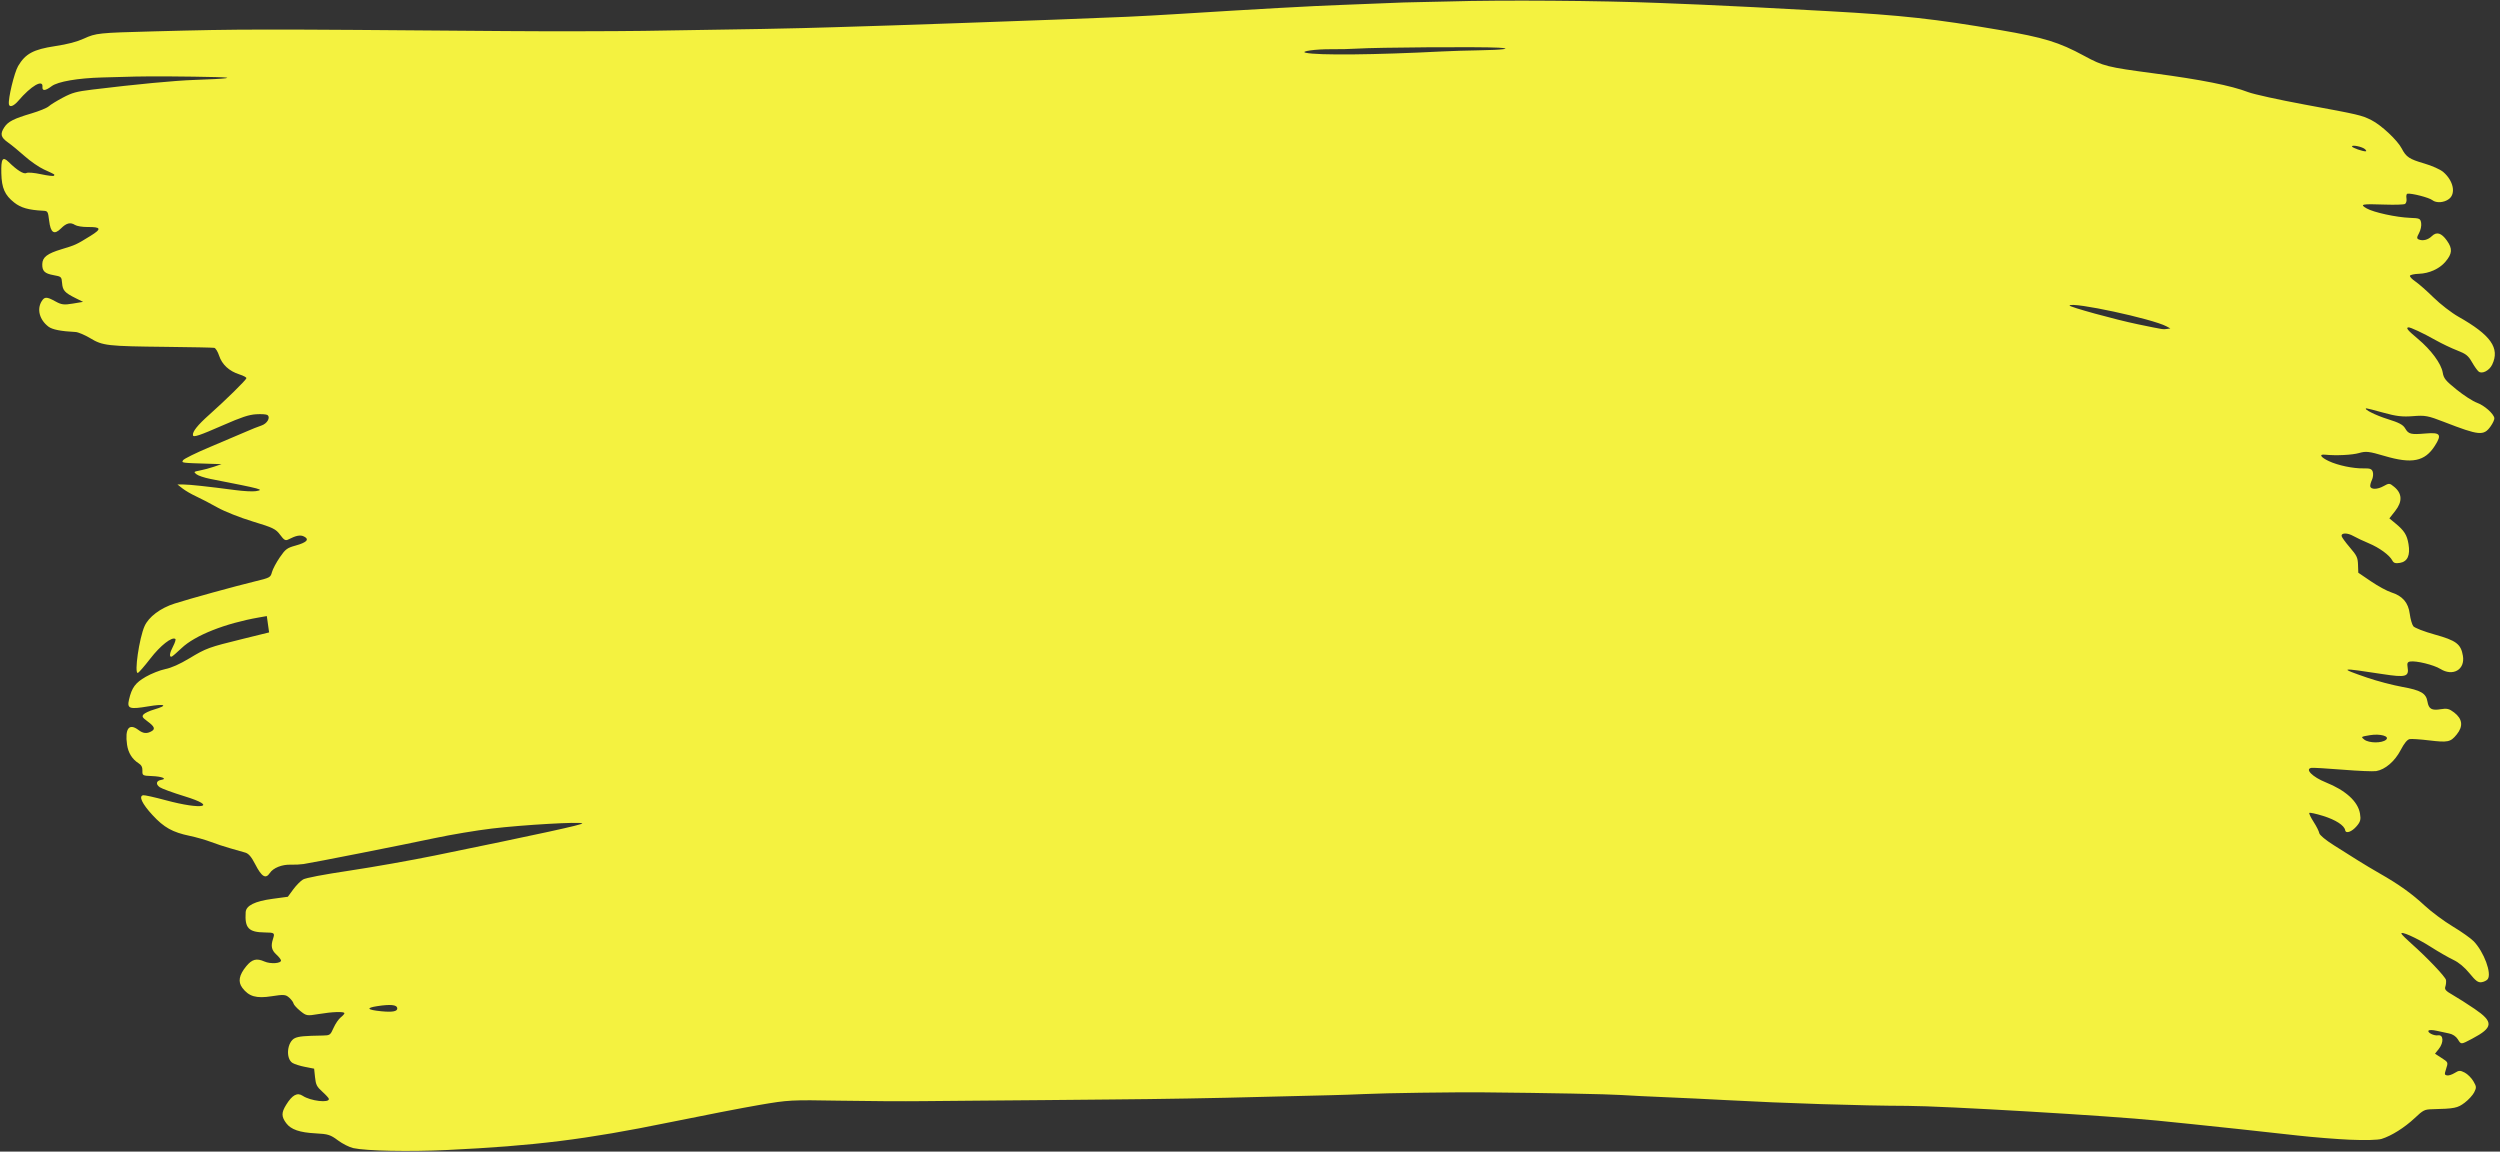 <?xml version="1.0" encoding="UTF-8" standalone="no"?><svg xmlns="http://www.w3.org/2000/svg" xmlns:xlink="http://www.w3.org/1999/xlink" fill="#f4f240" height="175.5" preserveAspectRatio="xMidYMid meet" version="1" viewBox="-0.2 -0.1 381.0 175.5" width="381" zoomAndPan="magnify"><rect x="-0.2" y="-0.1" width="381.0" height="175.5" fill="#333333" stroke="none"/><g id="change1_1"><path d="m 291.784,194.967 c -2.081,-0.092 -5.691,-0.382 -8.022,-0.644 -4.966,-0.558 -13.382,-1.466 -16.035,-1.729 -1.022,-0.101 -3.455,-0.348 -5.407,-0.549 -6.978,-0.717 -32.659,-2.231 -38.069,-2.244 -6.958,-0.018 -18.835,-0.395 -27.646,-0.879 -2.532,-0.139 -6.67,-0.337 -9.195,-0.44 -2.526,-0.103 -5.569,-0.254 -6.763,-0.335 -1.996,-0.136 -11.316,-0.316 -20.859,-0.403 -4.757,-0.043 -15.07,0.103 -18.334,0.259 -1.317,0.063 -3.598,0.141 -5.068,0.173 -3.088,0.068 -7.723,0.181 -10.42,0.255 -6.953,0.191 -15.789,0.343 -23.139,0.398 -1.842,0.014 -6.423,0.057 -10.178,0.096 -3.756,0.039 -8.277,0.076 -10.047,0.082 -1.77,0.006 -5.528,0.04 -8.351,0.075 -2.824,0.035 -8.563,0.004 -12.755,-0.07 -7.397,-0.13 -7.755,-0.111 -12.185,0.648 -2.51,0.43 -8.649,1.618 -13.642,2.64 -12.818,2.624 -20.618,3.594 -33.982,4.228 -5.754,0.273 -12.299,0.141 -14.267,-0.288 -0.595,-0.13 -1.654,-0.665 -2.354,-1.189 -1.126,-0.844 -1.514,-0.966 -3.371,-1.059 -2.432,-0.122 -3.774,-0.582 -4.492,-1.54 -0.757,-1.01 -0.76,-1.613 -0.013,-2.819 0.928,-1.499 1.692,-1.914 2.514,-1.366 1.198,0.799 4.103,1.136 3.99,0.462 -0.021,-0.124 -0.472,-0.616 -1.002,-1.094 -0.832,-0.749 -0.984,-1.05 -1.104,-2.185 l -0.14,-1.317 -1.387,-0.27 c -0.763,-0.149 -1.623,-0.422 -1.913,-0.606 -1.083,-0.692 -0.813,-3.263 0.397,-3.792 0.597,-0.261 1.433,-0.336 4.243,-0.383 1.069,-0.018 1.132,-0.063 1.624,-1.169 0.281,-0.633 0.775,-1.354 1.097,-1.603 0.322,-0.249 0.572,-0.535 0.555,-0.635 -0.046,-0.275 -1.815,-0.216 -3.907,0.132 -1.807,0.3 -1.895,0.285 -2.83,-0.477 -0.53,-0.433 -0.991,-0.946 -1.024,-1.14 -0.033,-0.194 -0.33,-0.593 -0.661,-0.886 -0.537,-0.475 -0.826,-0.497 -2.682,-0.207 -2.335,0.365 -3.463,0.039 -4.459,-1.29 -0.685,-0.913 -0.5,-1.932 0.592,-3.271 0.886,-1.086 1.582,-1.27 2.785,-0.734 0.929,0.413 2.598,0.295 2.519,-0.179 -0.026,-0.157 -0.333,-0.544 -0.681,-0.861 -0.756,-0.688 -0.892,-1.293 -0.537,-2.396 0.299,-0.928 0.244,-0.972 -1.229,-0.991 -2.497,-0.032 -3.09,-0.656 -2.934,-3.093 0.064,-1.005 1.395,-1.665 4.096,-2.031 l 2.329,-0.315 0.825,-1.123 c 0.454,-0.618 1.126,-1.298 1.494,-1.511 0.422,-0.245 3.059,-0.747 7.149,-1.36 3.564,-0.534 9.398,-1.569 12.964,-2.299 16.005,-3.275 22.672,-4.729 22.441,-4.894 -0.377,-0.269 -8.974,0.224 -13.756,0.789 -2.324,0.275 -6.258,0.932 -8.742,1.462 -4.764,1.016 -18.422,3.715 -19.979,3.948 -0.504,0.075 -1.365,0.119 -1.914,0.098 -1.351,-0.054 -2.705,0.482 -3.231,1.277 -0.625,0.945 -1.232,0.582 -2.213,-1.325 -0.592,-1.15 -1.003,-1.635 -1.518,-1.791 -0.389,-0.118 -1.403,-0.408 -2.254,-0.645 -0.851,-0.237 -2.193,-0.678 -2.981,-0.98 -0.788,-0.302 -2.236,-0.717 -3.217,-0.922 -2.649,-0.554 -3.942,-1.276 -5.701,-3.182 -1.584,-1.717 -2.134,-2.894 -1.409,-3.016 0.209,-0.035 1.759,0.309 3.444,0.765 5.579,1.509 8.05,0.989 2.864,-0.602 -1.768,-0.543 -3.471,-1.165 -3.784,-1.382 -0.652,-0.454 -0.55,-0.989 0.212,-1.117 0.984,-0.165 0.14,-0.524 -1.37,-0.582 -1.457,-0.056 -1.508,-0.085 -1.486,-0.812 0.017,-0.549 -0.144,-0.861 -0.594,-1.149 -0.97,-0.621 -1.57,-1.586 -1.746,-2.81 -0.355,-2.471 0.31,-3.34 1.73,-2.26 0.733,0.558 1.302,0.608 2.031,0.178 0.568,-0.335 0.403,-0.716 -0.641,-1.485 -0.789,-0.581 -0.882,-0.743 -0.609,-1.06 0.178,-0.206 0.914,-0.547 1.636,-0.757 2.189,-0.639 1.667,-0.903 -0.927,-0.468 -2.874,0.482 -3.246,0.349 -2.921,-1.042 0.426,-1.825 0.963,-2.554 2.555,-3.468 0.846,-0.486 2.181,-1.014 2.966,-1.172 0.937,-0.189 2.194,-0.749 3.66,-1.63 2.614,-1.571 2.928,-1.686 8.175,-2.978 l 3.992,-0.983 -0.174,-1.245 -0.174,-1.245 -1.205,0.211 c -5.154,0.903 -9.756,2.73 -11.801,4.685 -0.726,0.694 -1.407,1.276 -1.515,1.295 -0.385,0.065 -0.288,-0.586 0.233,-1.573 0.291,-0.552 0.448,-1.062 0.348,-1.133 -0.523,-0.373 -2.282,1.007 -3.811,2.989 -0.911,1.181 -1.771,2.166 -1.913,2.19 -0.563,0.094 0.216,-5.297 1.03,-7.126 0.629,-1.415 2.416,-2.76 4.582,-3.448 2.373,-0.754 9.137,-2.621 12.161,-3.355 2.399,-0.583 2.45,-0.611 2.675,-1.438 0.126,-0.464 0.662,-1.473 1.192,-2.244 0.861,-1.253 1.113,-1.442 2.388,-1.793 1.718,-0.474 2.166,-0.943 1.318,-1.38 -0.56,-0.289 -1.202,-0.171 -2.389,0.437 -0.453,0.232 -0.655,0.119 -1.268,-0.708 -0.655,-0.884 -1.076,-1.089 -4.168,-2.024 -1.892,-0.572 -4.312,-1.532 -5.379,-2.134 -1.067,-0.601 -2.529,-1.363 -3.248,-1.693 -0.719,-0.33 -1.655,-0.873 -2.08,-1.208 l -0.773,-0.608 0.94,0.005 c 0.949,0.005 3.676,0.301 7.887,0.855 1.262,0.166 2.662,0.238 3.112,0.161 1.34,-0.232 1.156,-0.281 -6.934,-1.868 -0.887,-0.174 -1.834,-0.491 -2.104,-0.704 -0.46,-0.362 -0.427,-0.399 0.524,-0.577 0.559,-0.105 1.53,-0.365 2.158,-0.58 l 1.142,-0.389 -1.618,-0.05 c -4.601,-0.143 -4.49,-0.129 -4.248,-0.545 0.128,-0.219 2.002,-1.14 4.165,-2.045 2.163,-0.905 4.607,-1.944 5.431,-2.309 0.824,-0.365 1.873,-0.784 2.332,-0.93 0.888,-0.284 1.44,-1.242 0.927,-1.608 -0.159,-0.114 -0.933,-0.165 -1.721,-0.115 -1.115,0.071 -2.225,0.439 -5.018,1.662 -3.645,1.596 -4.551,1.897 -4.612,1.533 -0.09,-0.539 0.697,-1.529 2.472,-3.111 2.543,-2.266 5.62,-5.288 5.679,-5.578 0.026,-0.126 -0.456,-0.387 -1.07,-0.581 -1.548,-0.488 -2.652,-1.505 -3.089,-2.845 -0.202,-0.619 -0.534,-1.16 -0.739,-1.202 -0.205,-0.042 -3.493,-0.109 -7.308,-0.15 -8.999,-0.096 -9.687,-0.174 -11.577,-1.308 -0.843,-0.506 -1.857,-0.936 -2.254,-0.956 -2.236,-0.112 -3.549,-0.371 -4.133,-0.817 -1.357,-1.036 -1.791,-2.638 -1.044,-3.857 0.442,-0.722 0.778,-0.724 2.067,-0.011 0.961,0.532 1.335,0.581 2.685,0.355 l 1.569,-0.263 -1.142,-0.569 c -1.657,-0.825 -1.97,-1.174 -2.057,-2.291 -0.075,-0.958 -0.12,-1.002 -1.275,-1.207 -1.38,-0.246 -1.768,-0.62 -1.744,-1.681 0.024,-1.058 0.74,-1.612 2.943,-2.275 2.117,-0.637 2.24,-0.694 4.401,-2.03 1.746,-1.079 1.647,-1.375 -0.456,-1.355 -0.764,0.007 -1.619,-0.134 -1.901,-0.314 -0.701,-0.448 -1.307,-0.299 -2.131,0.524 -1.048,1.047 -1.585,0.697 -1.812,-1.18 -0.171,-1.413 -0.206,-1.472 -0.924,-1.509 -2.214,-0.114 -3.386,-0.447 -4.403,-1.253 -1.435,-1.137 -1.9,-2.191 -1.957,-4.434 -0.058,-2.252 0.196,-2.647 1.116,-1.74 1.275,1.258 2.316,1.904 2.701,1.677 0.205,-0.121 1.206,-0.039 2.224,0.183 1.018,0.222 1.906,0.325 1.974,0.229 0.146,-0.205 0.233,-0.151 -1.506,-0.945 -0.76,-0.347 -2.086,-1.261 -2.946,-2.031 -0.86,-0.77 -2.014,-1.717 -2.564,-2.104 -1.093,-0.77 -1.213,-1.288 -0.537,-2.317 0.562,-0.854 1.449,-1.305 4.123,-2.096 1.183,-0.35 2.369,-0.836 2.636,-1.081 0.267,-0.244 1.236,-0.841 2.153,-1.326 1.44,-0.761 2.054,-0.928 4.489,-1.226 6.643,-0.811 12.621,-1.377 15.559,-1.473 5.015,-0.165 6.495,-0.354 3.366,-0.43 -4.354,-0.106 -10.056,-0.144 -12.355,-0.082 -1.175,0.032 -3.458,0.094 -5.074,0.137 -3.699,0.1 -6.753,0.626 -7.684,1.324 -0.981,0.736 -1.469,0.772 -1.409,0.106 0.11,-1.22 -1.722,-0.161 -3.677,2.127 -0.698,0.817 -1.345,1.054 -1.434,0.526 -0.141,-0.842 0.819,-4.832 1.4,-5.819 1.106,-1.878 2.322,-2.536 5.61,-3.036 1.975,-0.3 3.319,-0.652 4.433,-1.159 1.827,-0.833 2.225,-0.874 10.572,-1.093 13.721,-0.359 14.869,-0.36 53.782,-0.045 6.115,0.05 16.323,0.035 20.92,-0.031 15.069,-0.214 23.425,-0.375 29.015,-0.557 1.541,-0.05 5.504,-0.174 8.807,-0.274 3.303,-0.1 7.804,-0.255 10.003,-0.343 2.199,-0.088 4.899,-0.186 6,-0.216 2.199,-0.061 14.798,-0.542 19.86,-0.757 1.758,-0.075 5.466,-0.279 8.241,-0.454 11.014,-0.694 20.381,-1.214 24.188,-1.343 2.201,-0.075 5.379,-0.2 7.063,-0.279 1.684,-0.079 3.845,-0.149 4.803,-0.155 0.958,-0.006 3.123,-0.053 4.811,-0.105 7.941,-0.241 23.099,-0.131 32.098,0.232 1.783,0.072 4.639,0.188 6.348,0.257 3.375,0.137 11.629,0.559 19.348,0.99 11.255,0.628 16.189,1.171 26.102,2.87 6.756,1.158 9.008,1.848 12.867,3.94 2.907,1.576 3.496,1.724 10.642,2.67 7.166,0.949 11.778,1.868 14.349,2.859 0.836,0.322 4.697,1.173 8.58,1.89 8.38,1.547 8.675,1.616 10.212,2.382 1.472,0.734 3.962,3.064 4.606,4.311 0.677,1.31 1.163,1.632 3.477,2.303 1.123,0.326 2.402,0.899 2.842,1.273 1.551,1.32 1.976,3.284 0.892,4.121 -0.745,0.575 -1.937,0.66 -2.544,0.18 -0.499,-0.394 -3.175,-1.083 -3.801,-0.978 -0.138,0.023 -0.201,0.339 -0.14,0.703 0.061,0.363 -0.038,0.748 -0.219,0.855 -0.181,0.107 -1.551,0.152 -3.044,0.1 -3.589,-0.125 -3.921,-0.057 -2.804,0.582 1.069,0.611 4.545,1.364 6.632,1.438 1.443,0.051 1.56,0.105 1.674,0.784 0.067,0.401 -0.076,1.092 -0.319,1.536 -0.364,0.666 -0.371,0.837 -0.037,0.977 0.615,0.259 1.407,0.057 1.978,-0.505 0.736,-0.724 1.462,-0.51 2.306,0.681 0.876,1.235 0.82,1.986 -0.241,3.232 -0.907,1.066 -2.461,1.767 -4.038,1.821 -0.69,0.024 -1.3,0.156 -1.356,0.294 -0.056,0.138 0.314,0.532 0.822,0.875 0.509,0.343 1.764,1.449 2.789,2.457 1.025,1.008 2.721,2.318 3.768,2.91 4.951,2.799 6.352,4.783 5.155,7.301 -0.436,0.918 -1.534,1.482 -2.065,1.062 -0.201,-0.159 -0.663,-0.811 -1.027,-1.449 -0.552,-0.97 -0.92,-1.26 -2.243,-1.77 -0.871,-0.336 -2.337,-1.034 -3.258,-1.553 -1.949,-1.096 -3.902,-2.012 -4.189,-1.964 -0.412,0.069 -0.088,0.46 1.448,1.744 2.022,1.692 3.566,3.782 3.793,5.137 0.152,0.906 0.426,1.242 2.138,2.622 1.08,0.871 2.463,1.763 3.074,1.983 1.123,0.404 2.544,1.653 2.659,2.338 0.034,0.205 -0.223,0.774 -0.572,1.264 -1.051,1.475 -1.72,1.412 -7.089,-0.671 -2.462,-0.955 -2.887,-1.035 -4.74,-0.885 -1.598,0.129 -2.566,0.016 -4.504,-0.525 -1.358,-0.379 -2.529,-0.679 -2.603,-0.666 -0.531,0.089 1.433,1.078 3.269,1.646 1.698,0.525 2.323,0.856 2.638,1.399 0.523,0.898 0.858,0.983 3.128,0.788 2.25,-0.193 2.507,0.151 1.404,1.878 -1.531,2.396 -3.478,2.787 -7.684,1.543 -2.338,-0.691 -2.812,-0.746 -3.857,-0.444 -1.058,0.306 -3.481,0.423 -5.215,0.252 -0.947,-0.094 -0.649,0.394 0.6,0.982 1.397,0.657 3.726,1.143 5.317,1.108 0.975,-0.021 1.237,0.081 1.383,0.54 0.099,0.312 0.04,0.861 -0.131,1.219 -0.171,0.359 -0.287,0.795 -0.258,0.968 0.087,0.518 1.09,0.506 2.033,-0.026 0.843,-0.475 0.917,-0.469 1.632,0.126 1.205,1.004 1.258,2.229 0.156,3.637 l -0.904,1.156 0.917,0.756 c 1.359,1.12 1.763,1.76 1.998,3.164 0.287,1.714 -0.15,2.668 -1.314,2.863 -0.67,0.112 -0.954,0.023 -1.151,-0.361 -0.418,-0.817 -1.968,-1.95 -3.595,-2.629 -0.829,-0.346 -1.884,-0.843 -2.345,-1.106 -0.908,-0.516 -1.876,-0.506 -1.787,0.018 0.03,0.179 0.595,0.956 1.255,1.726 1.062,1.239 1.205,1.54 1.242,2.624 l 0.042,1.225 1.935,1.315 c 1.064,0.723 2.449,1.477 3.078,1.675 1.735,0.547 2.608,1.56 2.832,3.285 0.102,0.781 0.344,1.626 0.538,1.878 0.194,0.252 1.662,0.821 3.262,1.265 3.289,0.913 3.998,1.448 4.3,3.248 0.352,2.098 -1.514,3.186 -3.43,1.999 -1.012,-0.626 -3.7,-1.285 -4.617,-1.131 -0.39,0.065 -0.482,0.265 -0.386,0.837 0.249,1.483 -0.252,1.626 -3.798,1.08 -6.596,-1.015 -6.769,-0.976 -2.369,0.539 1.488,0.512 3.888,1.144 5.333,1.405 2.865,0.516 3.651,0.973 3.864,2.246 0.188,1.121 0.655,1.39 2.019,1.161 0.948,-0.159 1.304,-0.073 2.041,0.491 1.286,0.984 1.418,2.11 0.394,3.365 -0.95,1.165 -1.318,1.241 -4.282,0.886 -1.272,-0.152 -2.564,-0.238 -2.87,-0.189 -0.371,0.058 -0.832,0.616 -1.382,1.671 -0.894,1.715 -2.362,2.976 -3.731,3.205 -0.446,0.075 -2.747,-0.021 -5.115,-0.213 -2.368,-0.192 -4.511,-0.315 -4.762,-0.275 -1.043,0.169 0.17,1.392 2.18,2.2 3.055,1.227 4.917,2.925 5.226,4.767 0.152,0.908 0.064,1.241 -0.505,1.91 -0.744,0.874 -1.656,1.198 -1.753,0.622 -0.122,-0.727 -1.449,-1.586 -3.372,-2.181 -1.089,-0.337 -2.033,-0.54 -2.096,-0.451 -0.064,0.089 0.233,0.704 0.659,1.365 0.426,0.661 0.813,1.43 0.86,1.708 0.05,0.299 0.964,1.059 2.231,1.856 1.18,0.743 2.834,1.785 3.675,2.316 0.841,0.531 2.329,1.421 3.308,1.979 2.905,1.654 4.901,3.081 6.85,4.896 1.011,0.941 2.932,2.37 4.27,3.174 1.338,0.804 2.781,1.826 3.208,2.271 1.559,1.626 2.764,4.877 2.135,5.759 -0.143,0.201 -0.561,0.412 -0.927,0.47 -0.541,0.081 -0.891,-0.172 -1.849,-1.348 -0.758,-0.931 -1.646,-1.67 -2.473,-2.059 -0.71,-0.334 -2.265,-1.229 -3.456,-1.989 -2.159,-1.377 -4.725,-2.515 -4.433,-1.964 0.084,0.159 0.751,0.819 1.482,1.465 2.39,2.115 5.208,5.075 5.292,5.558 0.044,0.261 0,0.712 -0.098,1.004 -0.149,0.443 0.042,0.658 1.152,1.294 0.732,0.419 2.219,1.366 3.304,2.104 2.93,1.992 2.861,2.844 -0.364,4.543 -1.75,0.922 -1.676,0.919 -2.199,0.082 -0.27,-0.431 -0.785,-0.774 -1.32,-0.877 -0.482,-0.093 -1.35,-0.279 -1.927,-0.413 -0.577,-0.134 -1.122,-0.142 -1.21,-0.018 -0.211,0.296 0.844,0.817 1.448,0.716 0.839,-0.141 0.904,1.087 0.112,2.08 l -0.574,0.72 0.945,0.611 c 1.097,0.709 1.081,0.671 0.728,1.769 -0.244,0.758 -0.228,0.85 0.156,0.93 0.237,0.048 0.764,-0.118 1.171,-0.375 0.65,-0.406 0.835,-0.413 1.528,-0.057 0.434,0.223 1.026,0.812 1.317,1.308 0.483,0.825 0.495,0.971 0.134,1.692 -0.217,0.434 -0.871,1.149 -1.452,1.588 -1.09,0.823 -1.539,0.913 -4.965,0.996 -1.159,0.028 -1.359,0.129 -2.661,1.355 -1.537,1.446 -3.556,2.714 -5.05,3.17 -0.559,0.171 -2.521,0.222 -4.738,0.124 z m 5.431,-60.967 c 0.591,-0.53 -0.907,-0.951 -2.458,-0.691 -1.387,0.233 -1.406,0.247 -0.873,0.668 0.71,0.562 2.715,0.576 3.331,0.023 z M -5.884,174.884 c -0.082,-0.49 -1.04,-0.582 -2.986,-0.289 -1.84,0.277 -1.647,0.57 0.521,0.786 1.78,0.178 2.552,0.022 2.465,-0.497 z M 263.753,71.005 c -2.135,-1.148 -14.359,-3.778 -14.784,-3.181 -0.138,0.194 7.064,2.174 10.44,2.869 3.976,0.819 3.804,0.792 4.411,0.705 l 0.524,-0.075 -0.59,-0.317 z m 30.229,-27.017 c -0.431,-0.372 -2.011,-0.692 -1.962,-0.397 0.034,0.202 1.675,0.778 2.102,0.738 0.127,-0.012 0.063,-0.165 -0.14,-0.341 z M 161.928,28.533 c -2.788,-0.157 -18.641,-0.049 -21.572,0.146 -0.948,0.063 -2.675,0.104 -3.837,0.09 -2.396,-0.029 -4.934,0.324 -3.927,0.546 1.816,0.401 10.557,0.315 20.715,-0.204 1.39,-0.071 3.912,-0.149 5.605,-0.174 3.707,-0.054 5.346,-0.274 3.017,-0.405 z" transform="translate(66.225 -21.368)"/></g></svg>